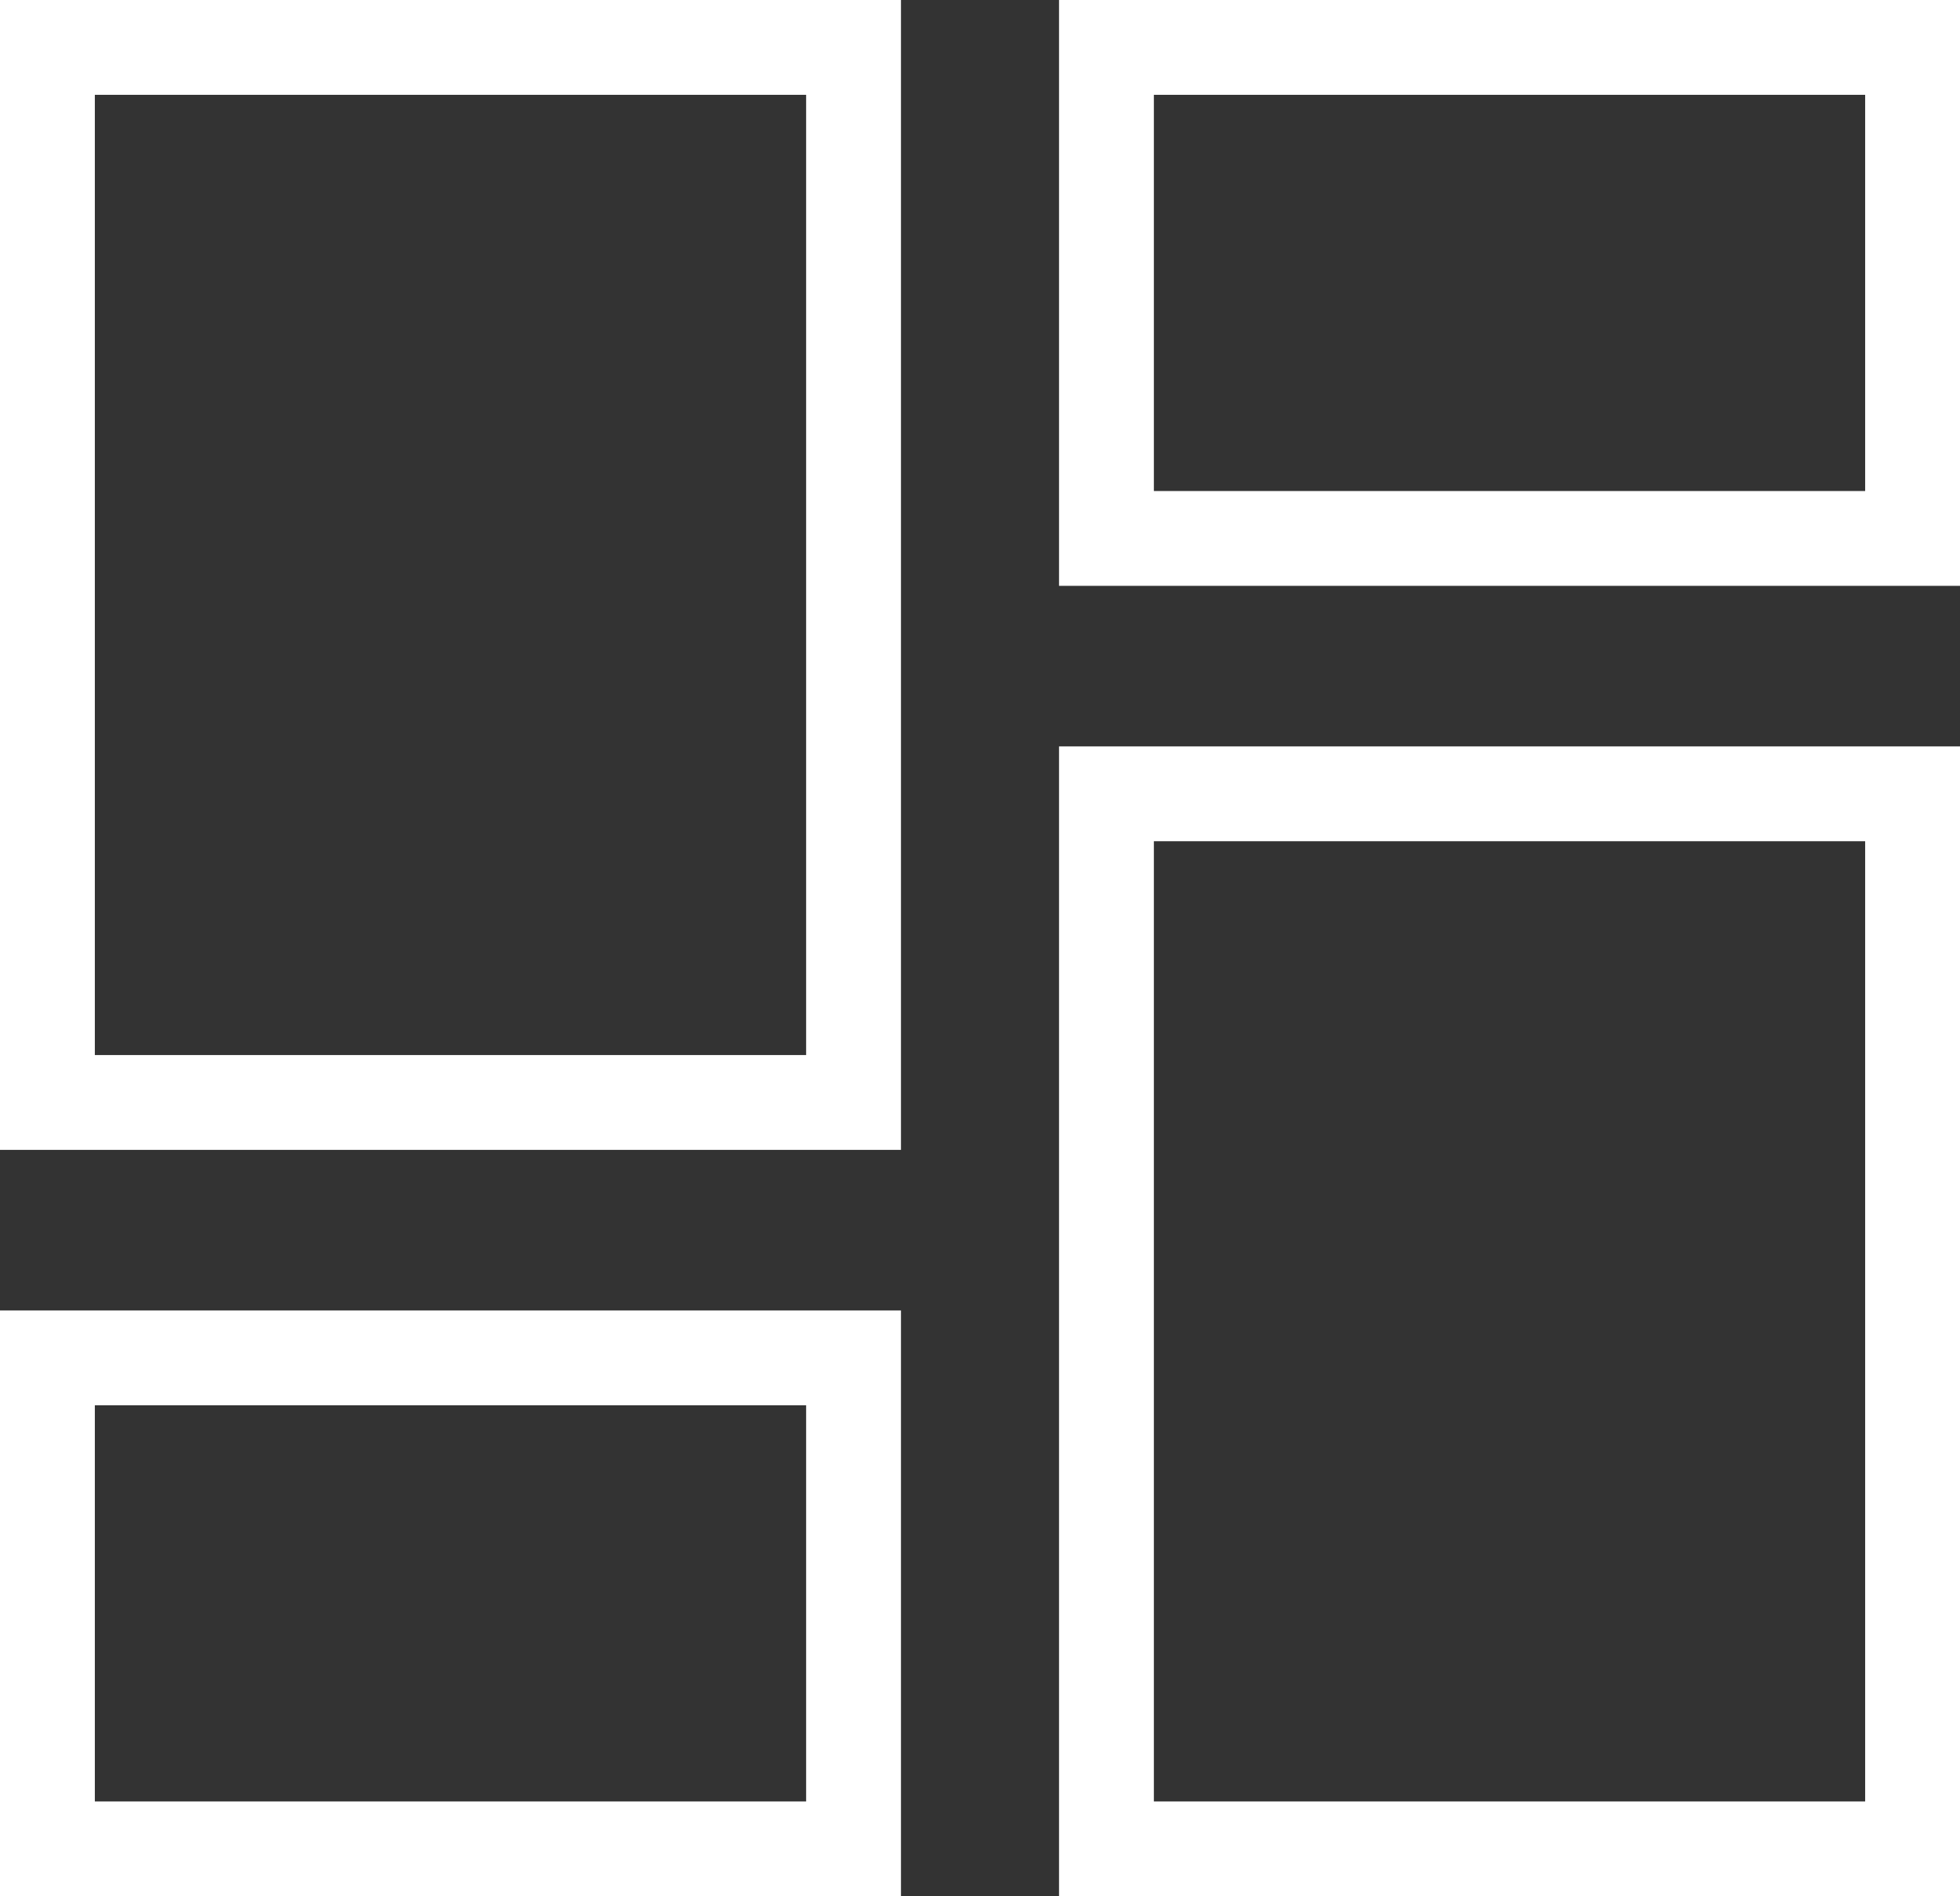 <svg width="124" height="120" viewBox="0 0 124 120" fill="none" xmlns="http://www.w3.org/2000/svg">
<rect x="0" y="0" width="124" height="120" fill="#333333" stroke="none"/>
<path d="M70 50.234H121V117H70V50.234ZM70 3H121V34.073H70V3ZM54 69.766L3 69.766L3 3L54 3L54 69.766ZM54 117L3 117L3 85.927L54 85.927L54 117Z" stroke="white" stroke-width="6"/>
</svg>
